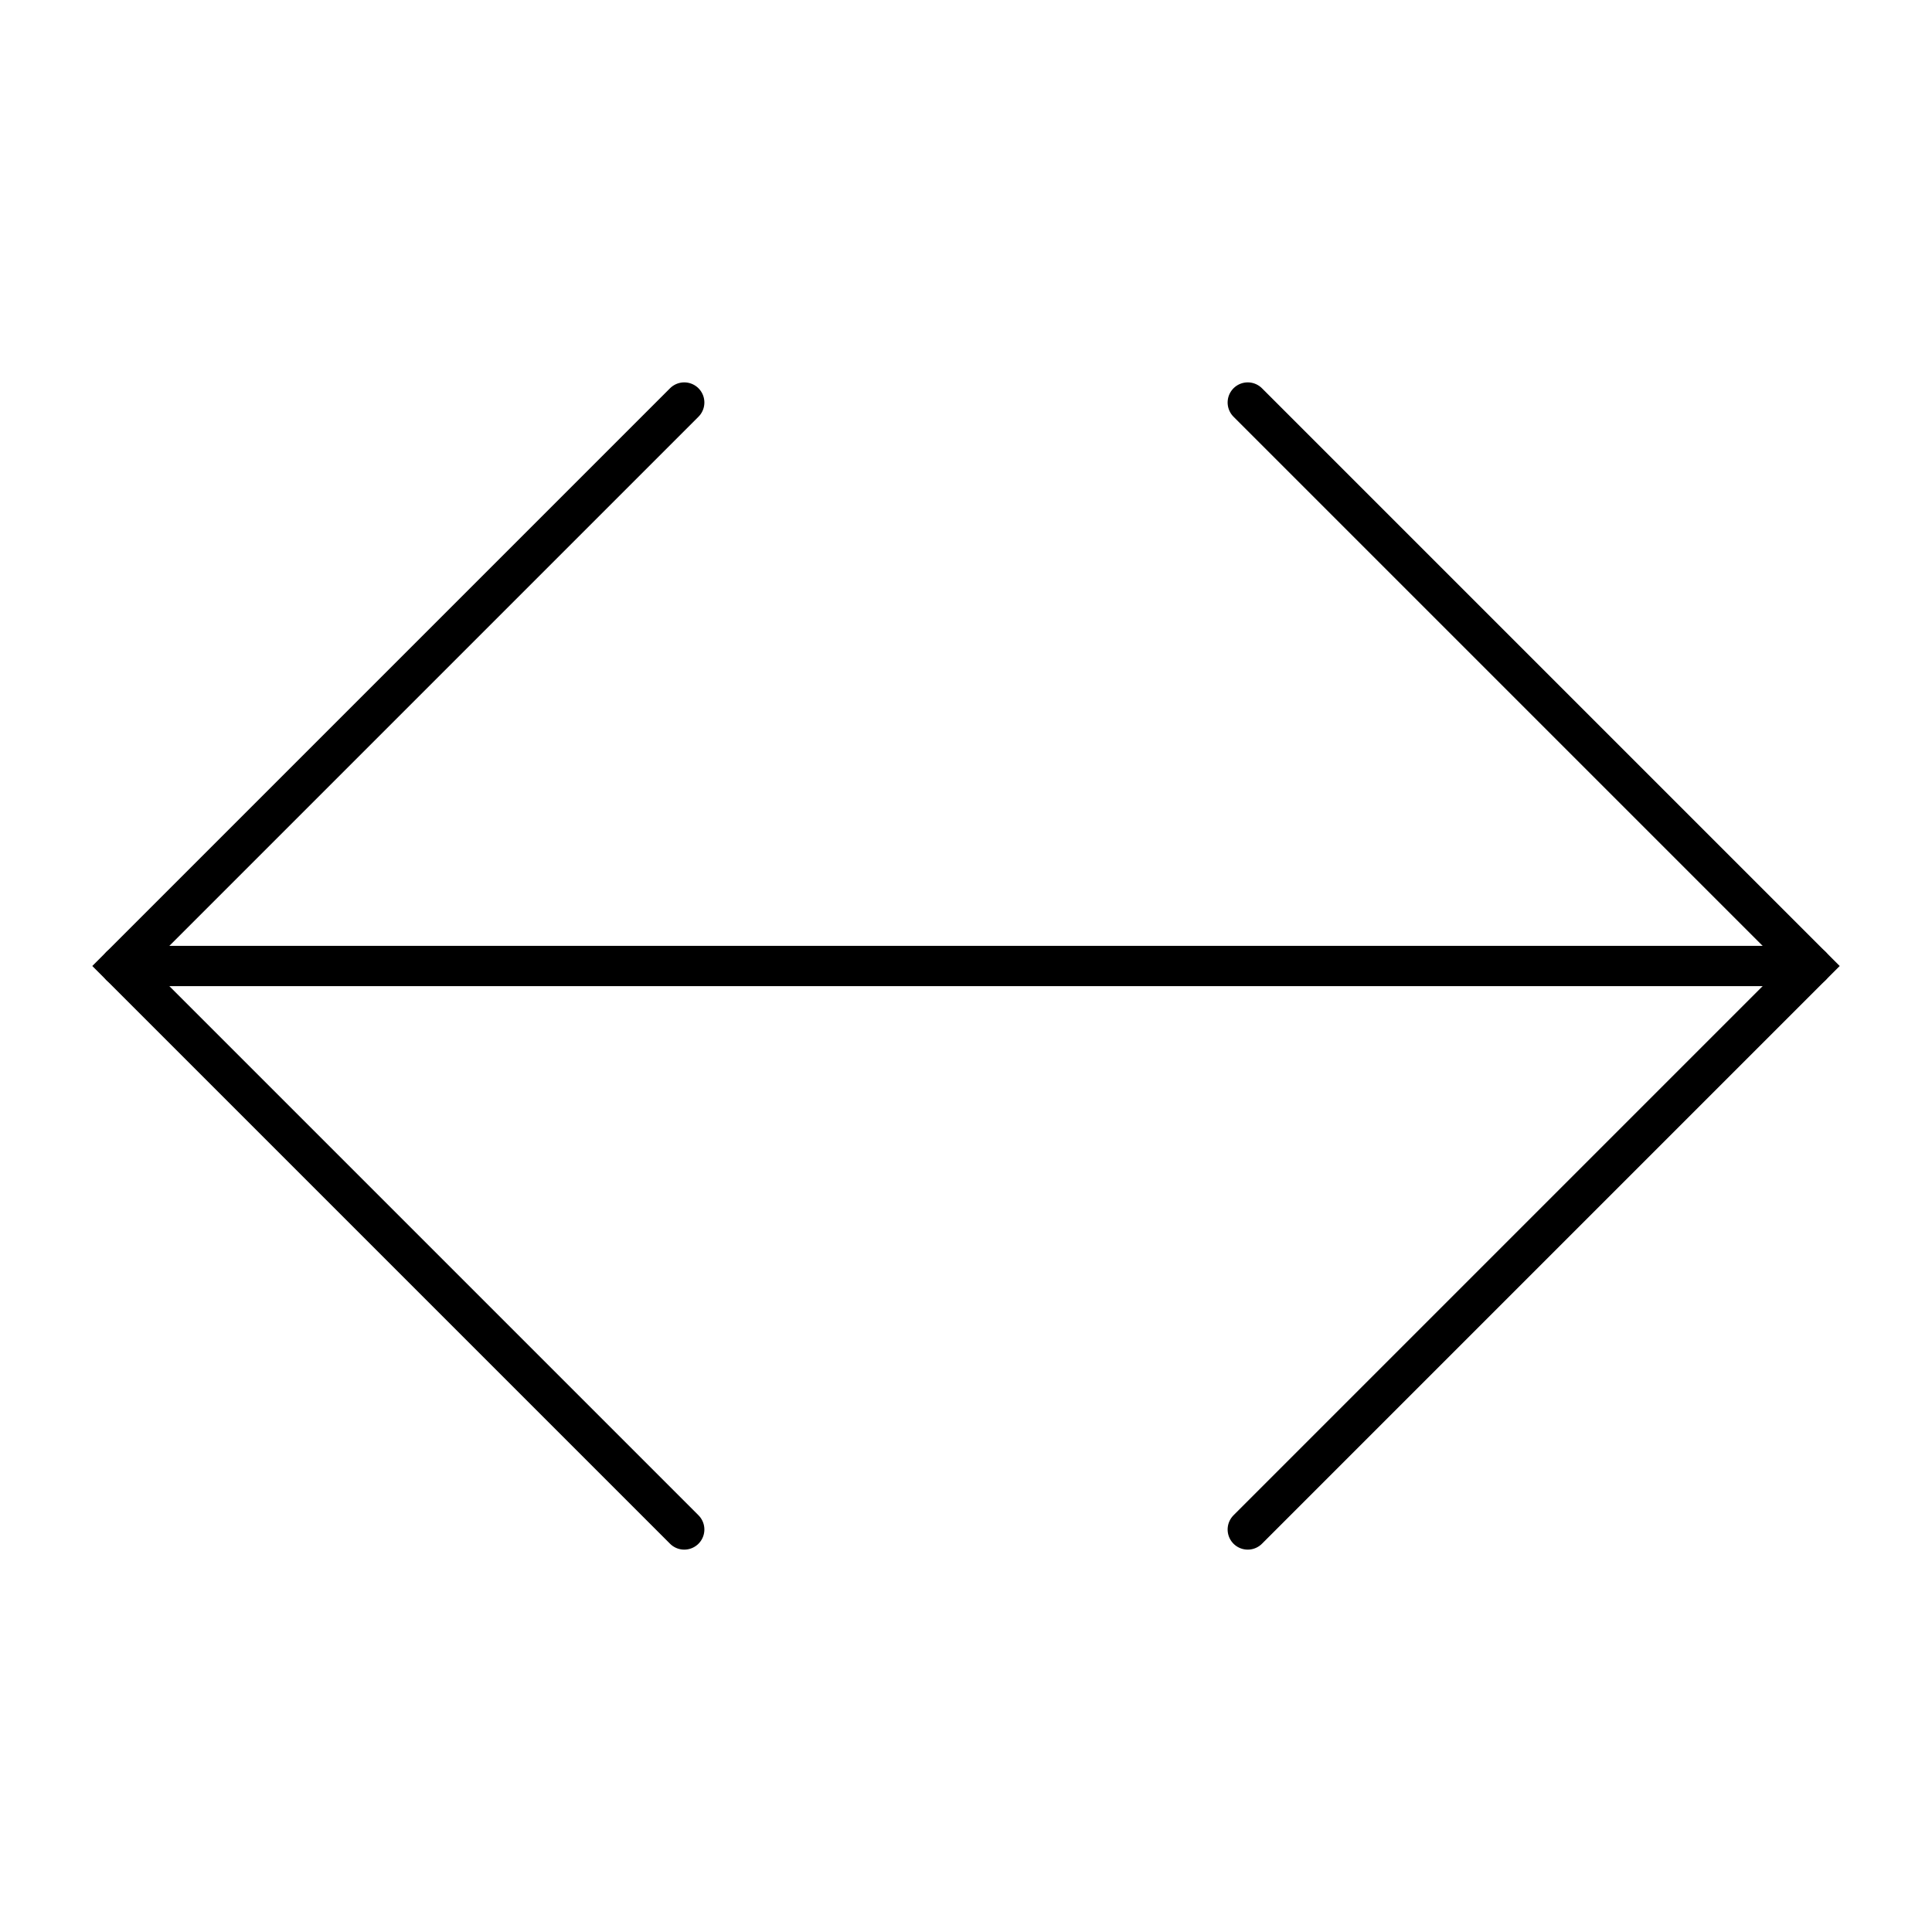 <svg width="48" height="48" viewBox="0 0 48 48" fill="none" xmlns="http://www.w3.org/2000/svg">
<path d="M31 10L45 24L31 38" stroke="black" stroke-miterlimit="10" stroke-linecap="round"/>
<path d="M17 38L3 24L17 10" stroke="black" stroke-miterlimit="10" stroke-linecap="round"/>
<path d="M45 24L3 24" stroke="black" stroke-miterlimit="10" stroke-linecap="round"/>
</svg>
